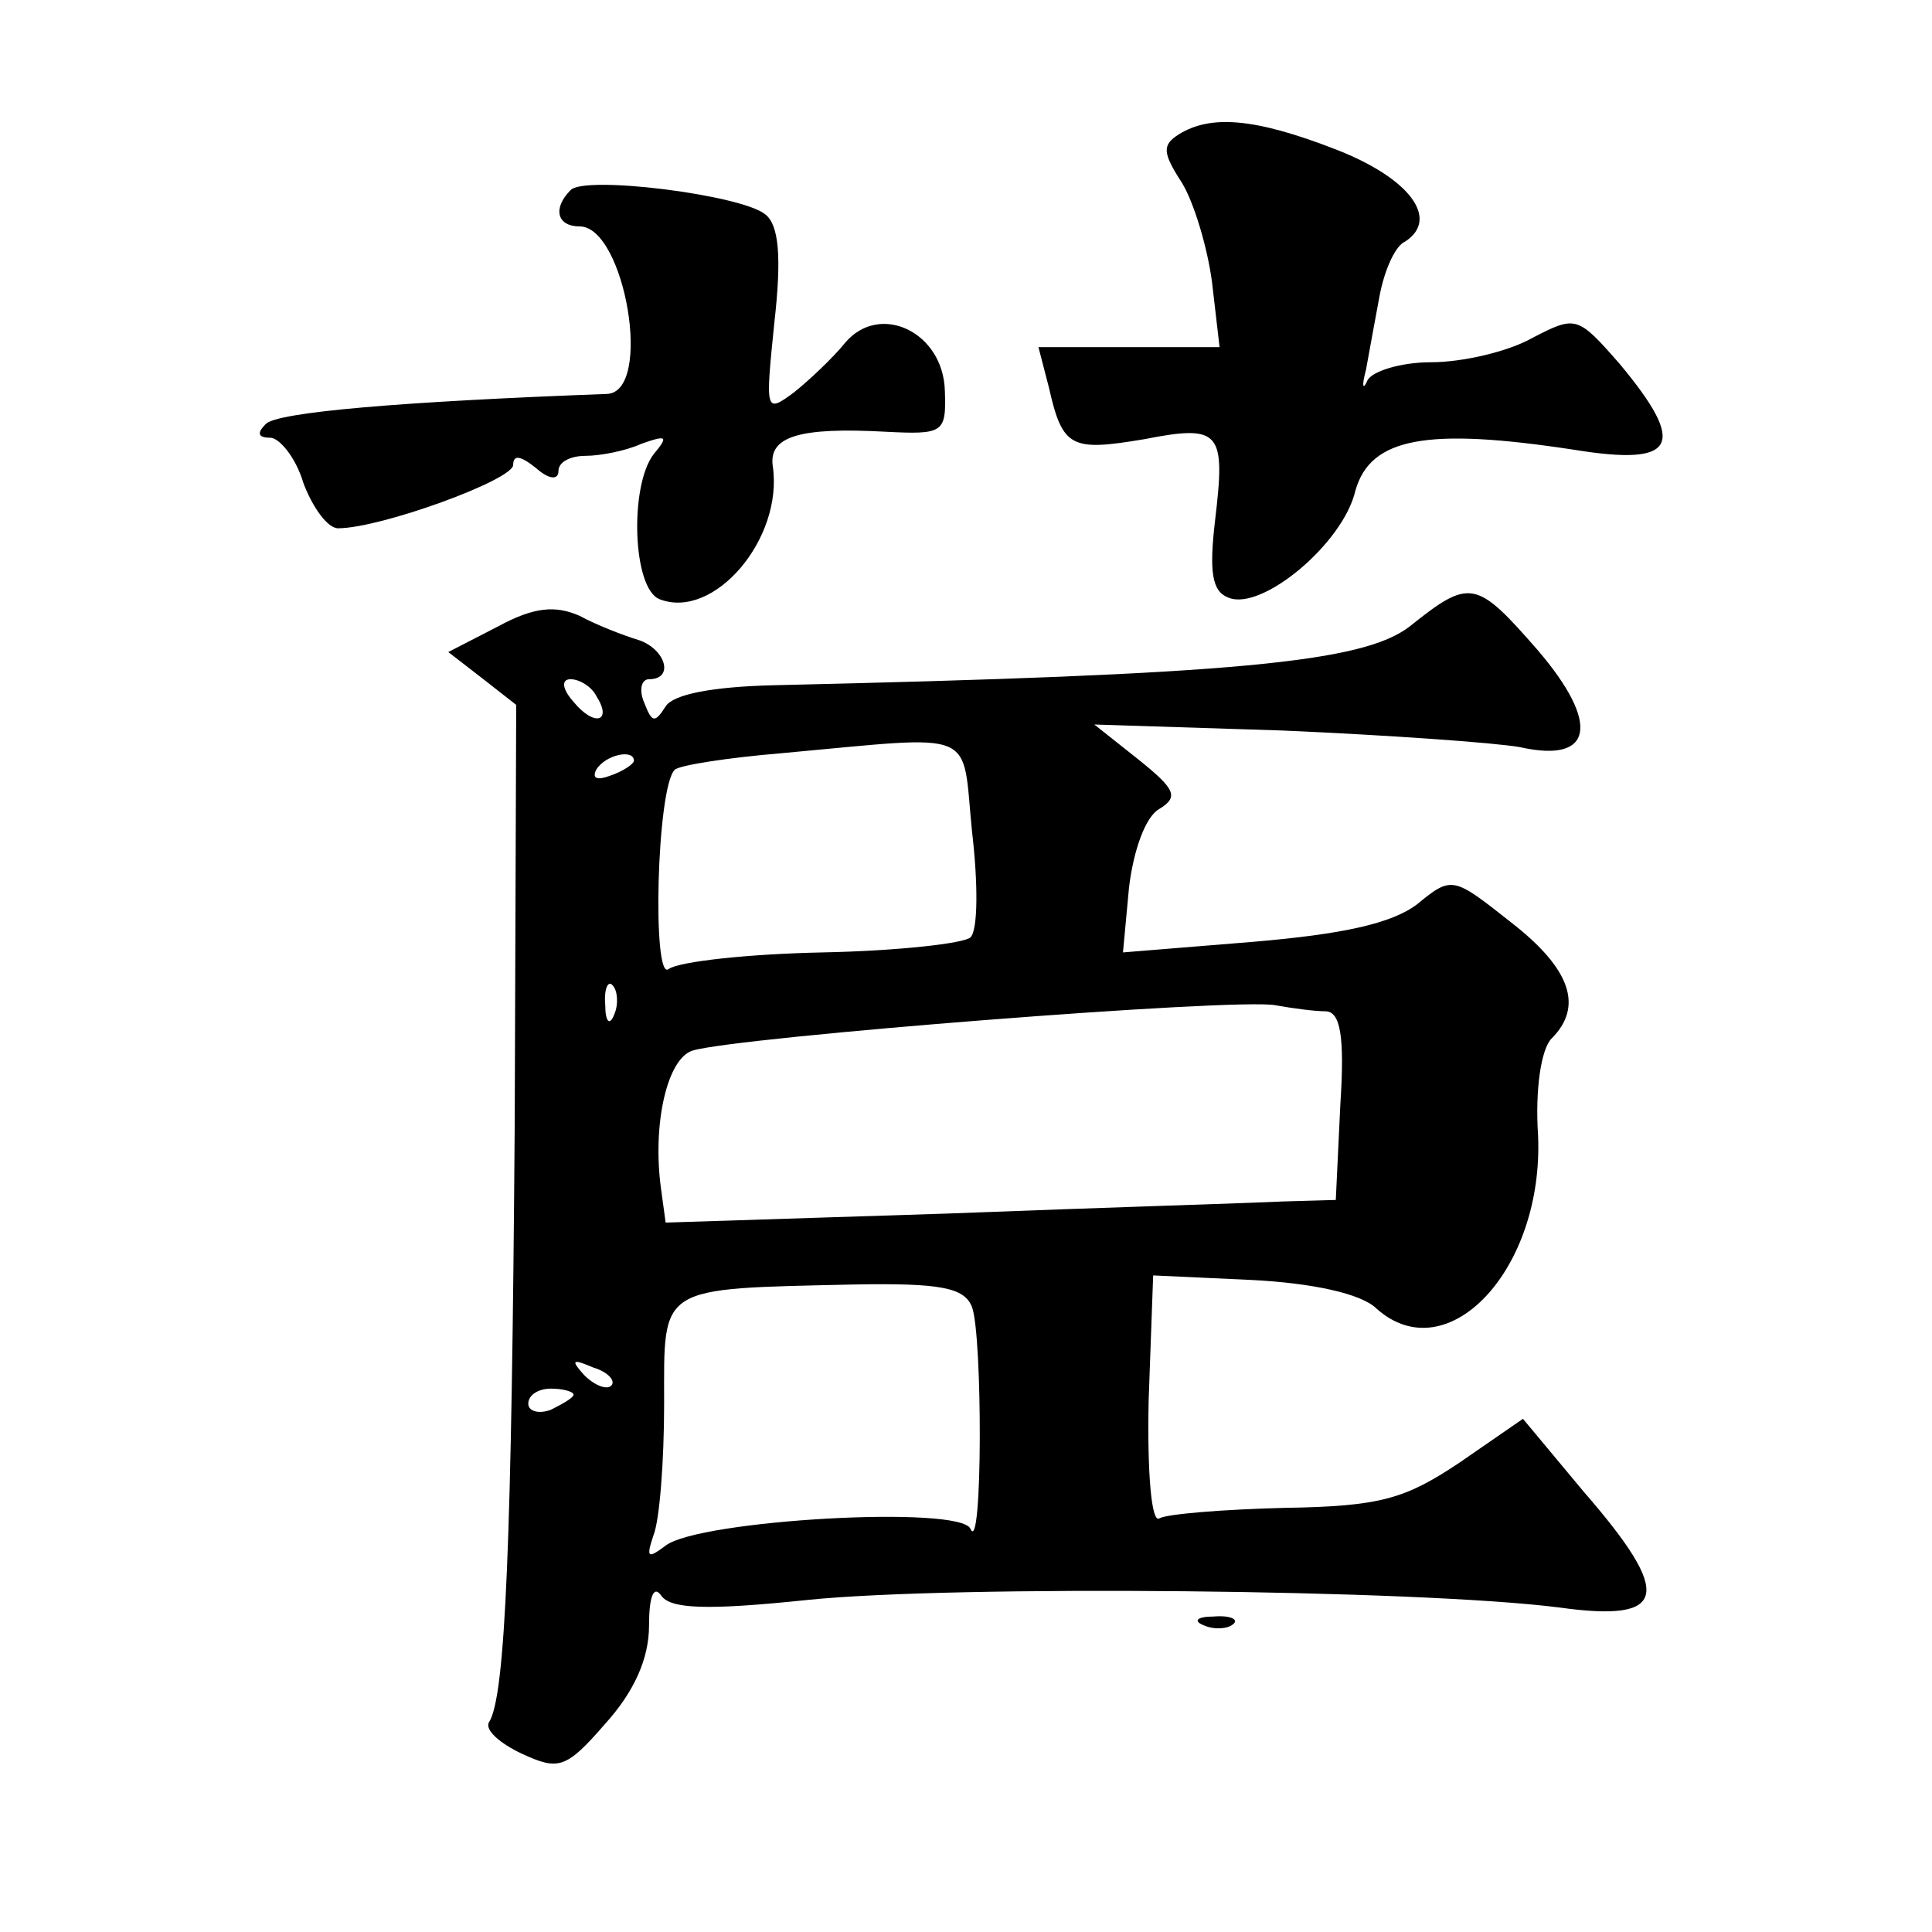<?xml version="1.0" standalone="no"?>
<!DOCTYPE svg PUBLIC "-//W3C//DTD SVG 20010904//EN"
 "http://www.w3.org/TR/2001/REC-SVG-20010904/DTD/svg10.dtd">
<svg version="1.0" xmlns="http://www.w3.org/2000/svg"
 width="128pt" height="128pt" viewBox="0 0 128 128"
 preserveAspectRatio="xMidYMid meet">
<g transform="translate(0,128) scale(0.1,-0.1)"
fill="#0" stroke="none">
<path d="M781 1191 c-11 -7 -11 -12 2 -32 8 -13 17 -43 20 -66 l5 -43 -60 0 -60
0 7 -27 c9 -40 15 -42 63 -34 51 10 54 5 47 -54 -4 -34 -2 -47 9 -51 22 -9 76 36
84 71 10 35 47 42 145 27 68 -11 75 3 30 57 -28 32 -29 32 -58 17 -16 -9 -46 -16
-67 -16 -20 0 -39 -6 -42 -12 -3 -7 -4 -4 -1 7 2 11 6 33 9 49 3 16 10 33 17 36
23 15 3 42 -46 61 -54 21 -83 23 -104 10z M378 1154 c-12 -12 -9 -24 6 -24 30 0
49 -110 18 -111 -135 -5 -219 -12 -226 -20 -6 -6 -5 -9 3 -9 6 0 17 -13 22 -30
6 -16 16 -30 23 -30 28 0 116 32 116 42 0 7 5 6 15 -2 9 -8 15 -8 15 -2 0 6 8 10
18 10 9 0 26 3 37 8 17 6 18 5 8 -7 -16 -21 -14 -89 4 -96 36 -14 82 40 75 88 -3
20 18 26 74 23 39 -2 41 -1 40 27 -1 39 -43 59 -66 32 -8 -10 -24 -25 -34 -33 -19
-14 -19 -13 -13 46 5 44 3 65 -6 72 -16 13 -120 26 -129 16z M934 865 c-31 -24
-116 -32 -422 -39 -40 -1 -66 -6 -71 -14 -7 -11 -9 -11 -14 2 -4 9 -2 16 3 16 17
0 11 20 -7 26 -10 3 -28 10 -39 16 -16 7 -30 6 -54 -7 l-33 -17 22 -17 23 -18 -1
-279 c-2 -273 -6 -378 -17 -395 -3 -5 7 -14 22 -21 24 -11 29 -10 55 20 19 21 29
43 29 65 0 19 3 27 8 20 6 -9 30 -10 97 -3 97 10 404 7 498 -5 72 -10 76 8 16 77
l-40 48 -42 -29 c-36 -24 -52 -29 -116 -30 -40 -1 -78 -4 -83 -7 -5 -3 -8 29 -7
78 l3 83 65 -3 c40 -2 73 -9 83 -19 47 -42 111 26 107 115 -2 30 2 57 9 64 21 21
13 46 -27 77 -38 30 -39 31 -62 12 -17 -13 -50 -20 -109 -25 l-86 -7 4 43 c3 25
11 47 20 52 13 8 11 13 -14 33 l-29 23 125 -4 c69 -3 140 -8 157 -11 49 -11 53
16 12 64 -41 47 -45 48 -85 16z m-539 -46 c11 -17 -1 -21 -15 -4 -8 9 -8 15 -2
15 6 0 14 -5 17 -11z m249 -90 c4 -34 4 -65 -1 -70 -4 -4 -48 -9 -98 -10 -49 -1
-95 -6 -102 -11 -11 -9 -8 120 4 132 3 3 35 8 71 11 132 12 119 17 126 -52z m-224
47 c0 -2 -7 -7 -16 -10 -8 -3 -12 -2 -9 4 6 10 25 14 25 6z m-13 -168 c-3 -8 -6
-5 -6 6 -1 11 2 17 5 13 3 -3 4 -12 1 -19z m471 2 c10 0 13 -16 10 -62 l-3 -63
-35 -1 c-19 -1 -119 -4 -222 -8 l-187 -6 -3 22 c-6 43 4 87 21 92 30 9 360 35 386
30 11 -2 26 -4 33 -4z m-234 -196 c7 -19 7 -165 -1 -147 -6 16 -180 6 -202 -11
-12 -9 -13 -8 -8 7 4 10 7 49 7 87 0 79 -5 76 126 79 57 1 73 -2 78 -15z m-239
-52 c-3 -3 -11 0 -18 7 -9 10 -8 11 6 5 10 -3 15 -9 12 -12z m-25 -6 c0 -2 -7 -6
-15 -10 -8 -3 -15 -1 -15 4 0 6 7 10 15 10 8 0 15 -2 15 -4z M798 203 c7 -3 16
-2 19 1 4 3 -2 6 -13 5 -11 0 -14 -3 -6 -6z"/>
</g>
</svg>
